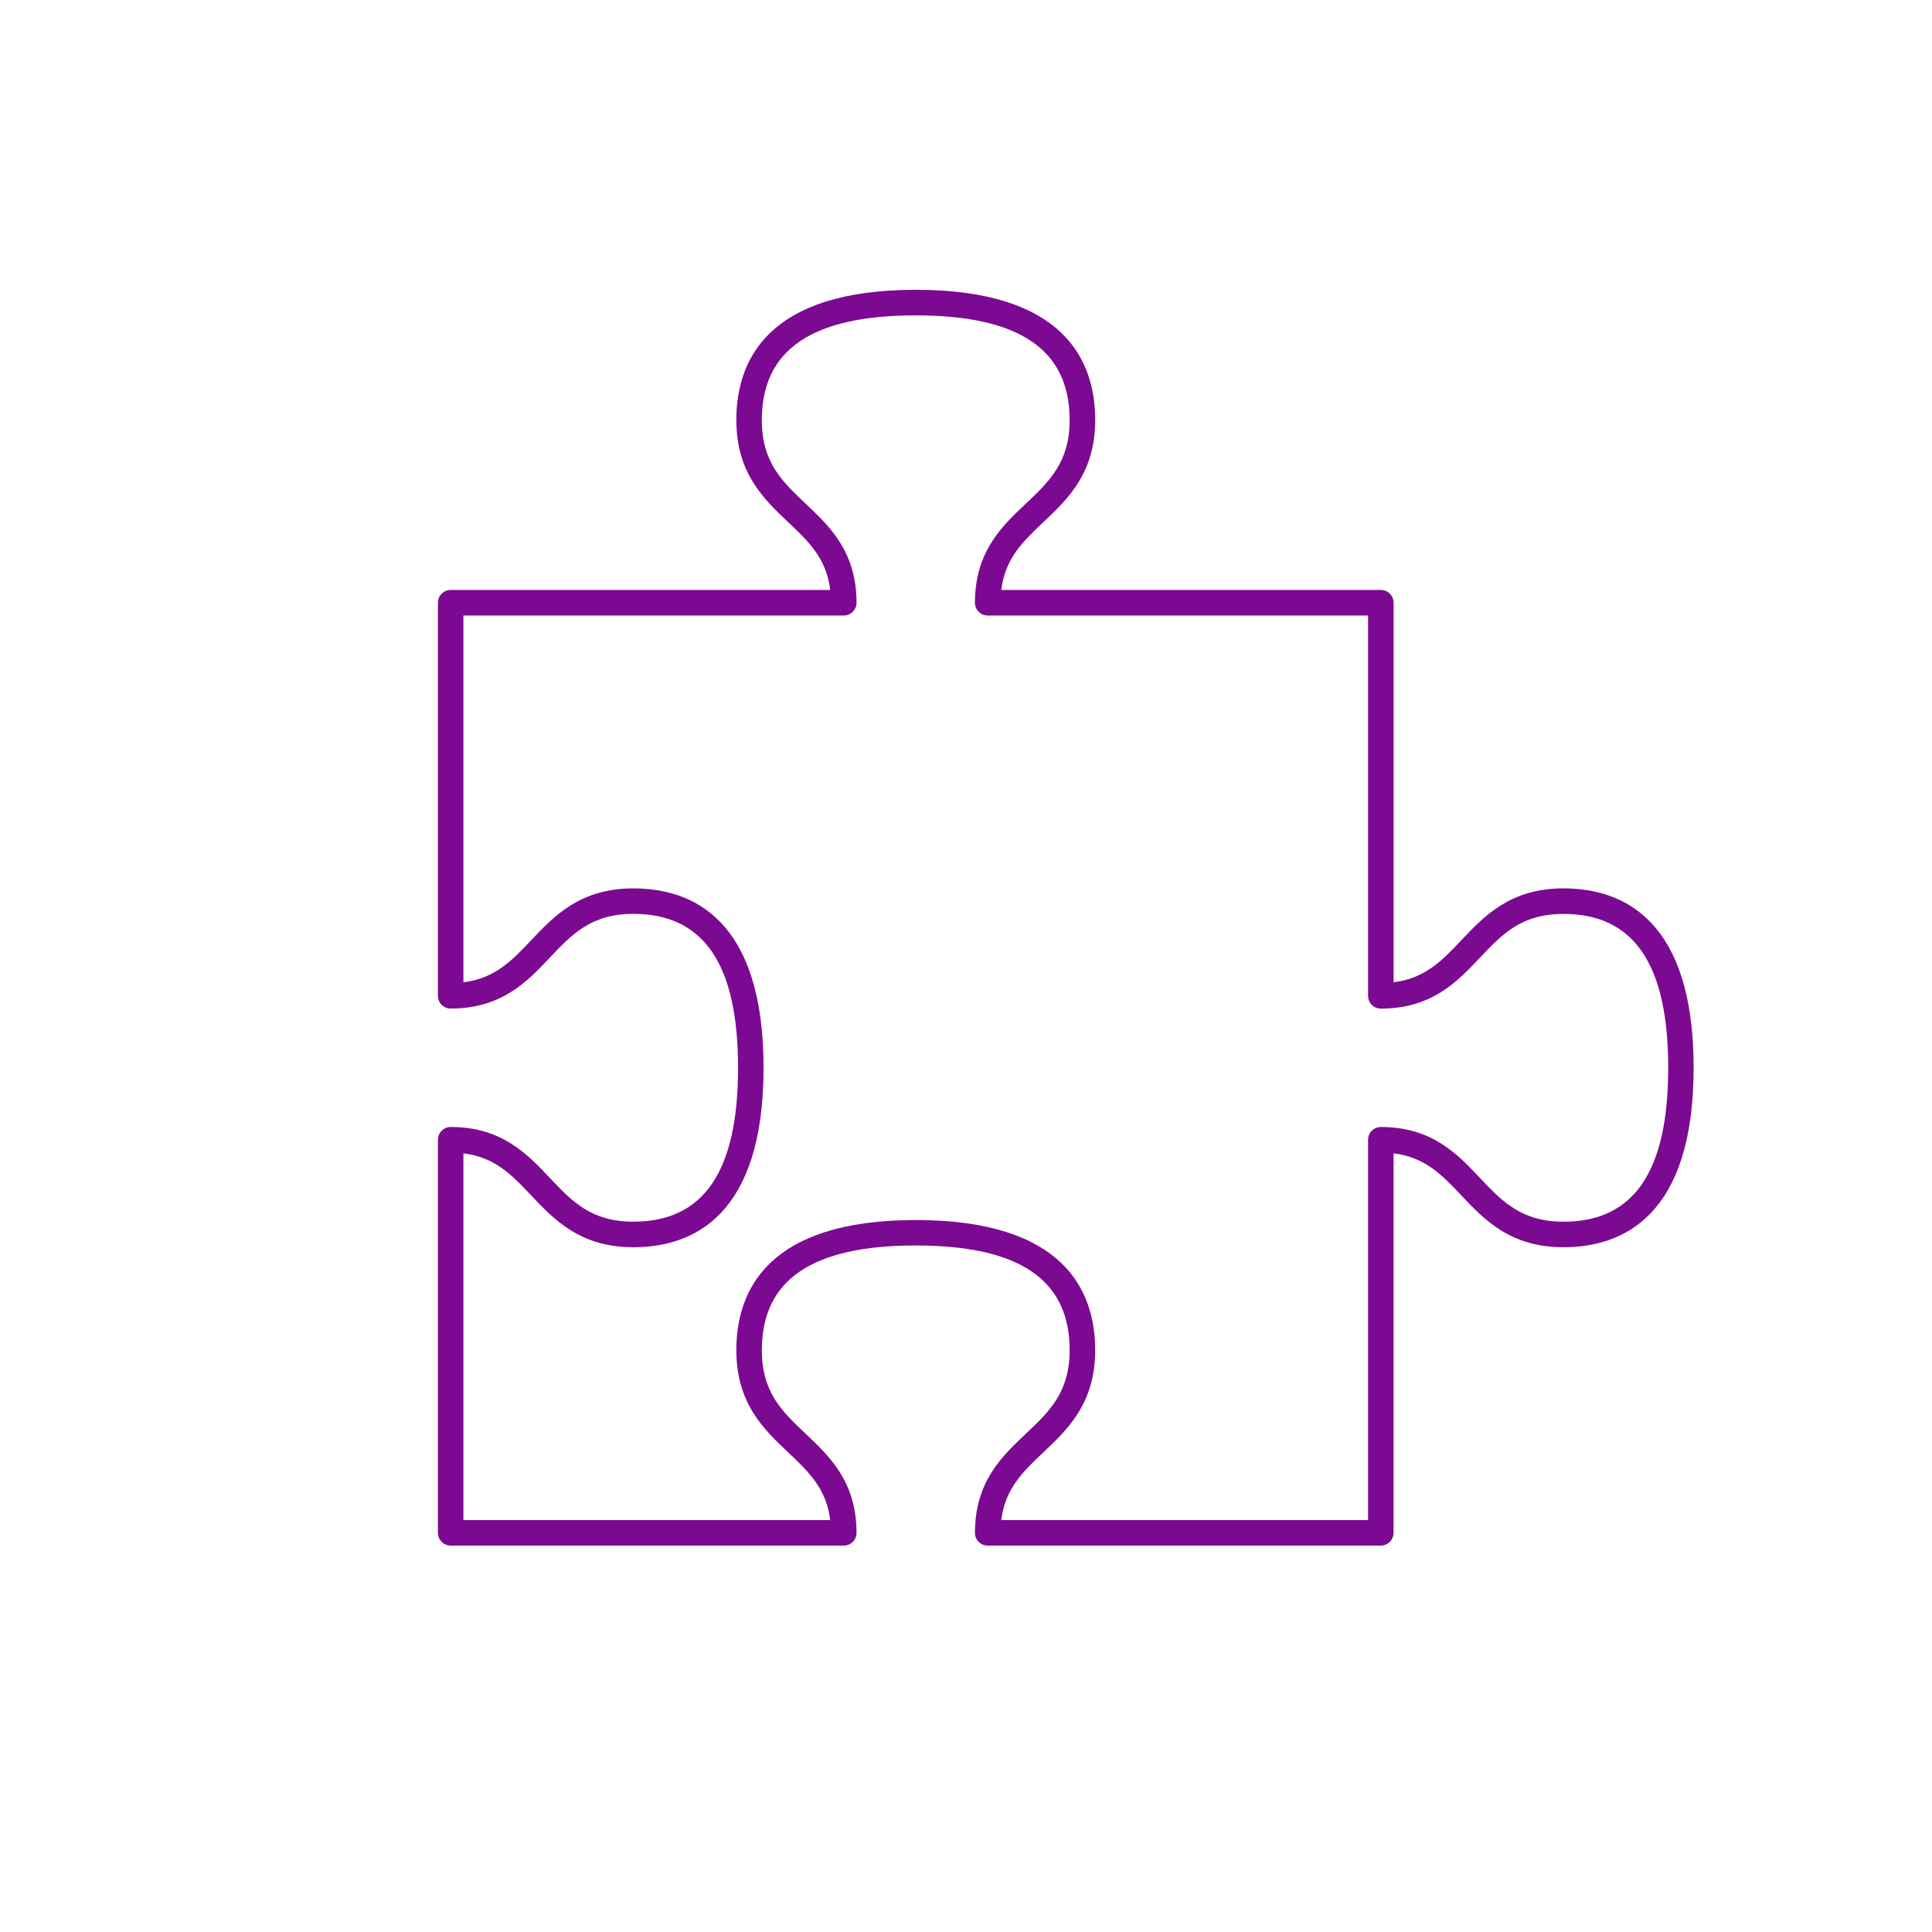 <?xml version="1.0" encoding="UTF-8"?> <svg xmlns="http://www.w3.org/2000/svg" width="300" height="300" viewBox="0 0 300 300" fill="none"> <path d="M242.782 137.945C234.523 137.945 230.476 142.228 226.909 146.005C223.925 149.164 221.285 151.931 216.396 152.523V93.588C216.396 92.496 215.51 91.607 214.415 91.607H155.479C156.069 86.716 158.835 84.079 162.003 81.092C165.778 77.525 170.063 73.482 170.063 65.216C170.061 55.994 165.226 45 142.199 45C119.171 45 114.338 55.994 114.338 65.215C114.338 73.478 118.621 77.521 122.398 81.09C125.561 84.075 128.324 86.712 128.916 91.605L69.981 91.607C68.889 91.607 68 92.496 68 93.588V154.628C68 155.719 68.889 156.609 69.981 156.609C77.906 156.609 81.863 152.416 85.355 148.722C88.81 145.064 91.795 141.905 98.35 141.905C109.286 141.905 114.604 149.724 114.604 165.803C114.604 181.887 109.288 189.702 98.35 189.702C91.794 189.702 88.81 186.544 85.355 182.885C81.865 179.189 77.908 174.998 69.981 174.998C68.889 174.998 68 175.887 68 176.979V238.019C68 239.109 68.889 240 69.981 240H131.006H131.02C132.111 240 132.999 239.114 132.999 238.019C132.999 230.096 128.808 226.137 125.115 222.645C121.456 219.19 118.297 216.207 118.297 209.649C118.297 198.715 126.115 193.397 142.197 193.397C158.277 193.397 166.095 198.71 166.095 209.649C166.095 216.206 162.932 219.19 159.279 222.645C155.576 226.137 151.391 230.092 151.391 238.019C151.391 239.114 152.281 240 153.371 240H153.387H214.408C215.503 240 216.389 239.109 216.389 238.019V179.088C221.275 179.678 223.913 182.446 226.902 185.607C230.467 189.388 234.51 193.668 242.772 193.668C251.996 193.668 262.986 188.833 262.986 165.806C262.986 142.779 251.996 137.946 242.778 137.946L242.782 137.945ZM242.782 189.704C236.232 189.704 233.242 186.547 229.787 182.888C226.294 179.191 222.343 175.001 214.413 175.001C213.323 175.001 212.434 175.89 212.434 176.982V236.041H155.478C156.072 231.156 158.834 228.518 161.999 225.534C165.776 221.967 170.06 217.92 170.06 209.659C170.06 200.434 165.225 189.446 142.198 189.446C119.171 189.446 114.338 200.436 114.338 209.659C114.338 217.922 118.62 221.967 122.397 225.534C125.56 228.517 128.324 231.156 128.916 236.041H71.96V179.091C76.852 179.681 79.488 182.449 82.473 185.61C86.041 189.39 90.084 193.671 98.349 193.671C107.573 193.671 118.564 188.836 118.564 165.809C118.564 142.782 107.569 137.949 98.349 137.949C90.085 137.949 86.042 142.231 82.473 146.008C79.488 149.167 76.852 151.934 71.96 152.527V95.576H131.02C132.112 95.576 133 94.686 133 93.595C133 85.668 128.809 81.713 125.112 78.221C121.455 74.766 118.294 71.781 118.294 65.225C118.294 54.29 126.112 48.972 142.194 48.972C158.274 48.972 166.092 54.29 166.092 65.225C166.092 71.781 162.929 74.766 159.275 78.221C155.573 81.713 151.388 85.668 151.388 93.595C151.388 94.686 152.278 95.576 153.368 95.576H212.432V154.636C212.432 155.728 213.322 156.617 214.411 156.617C222.334 156.617 226.293 152.424 229.785 148.73C233.24 145.073 236.223 141.913 242.781 141.913C253.716 141.913 259.038 149.732 259.038 165.812C259.04 181.895 253.722 189.71 242.785 189.71L242.782 189.704Z" fill="#7C0992"></path> </svg> 
